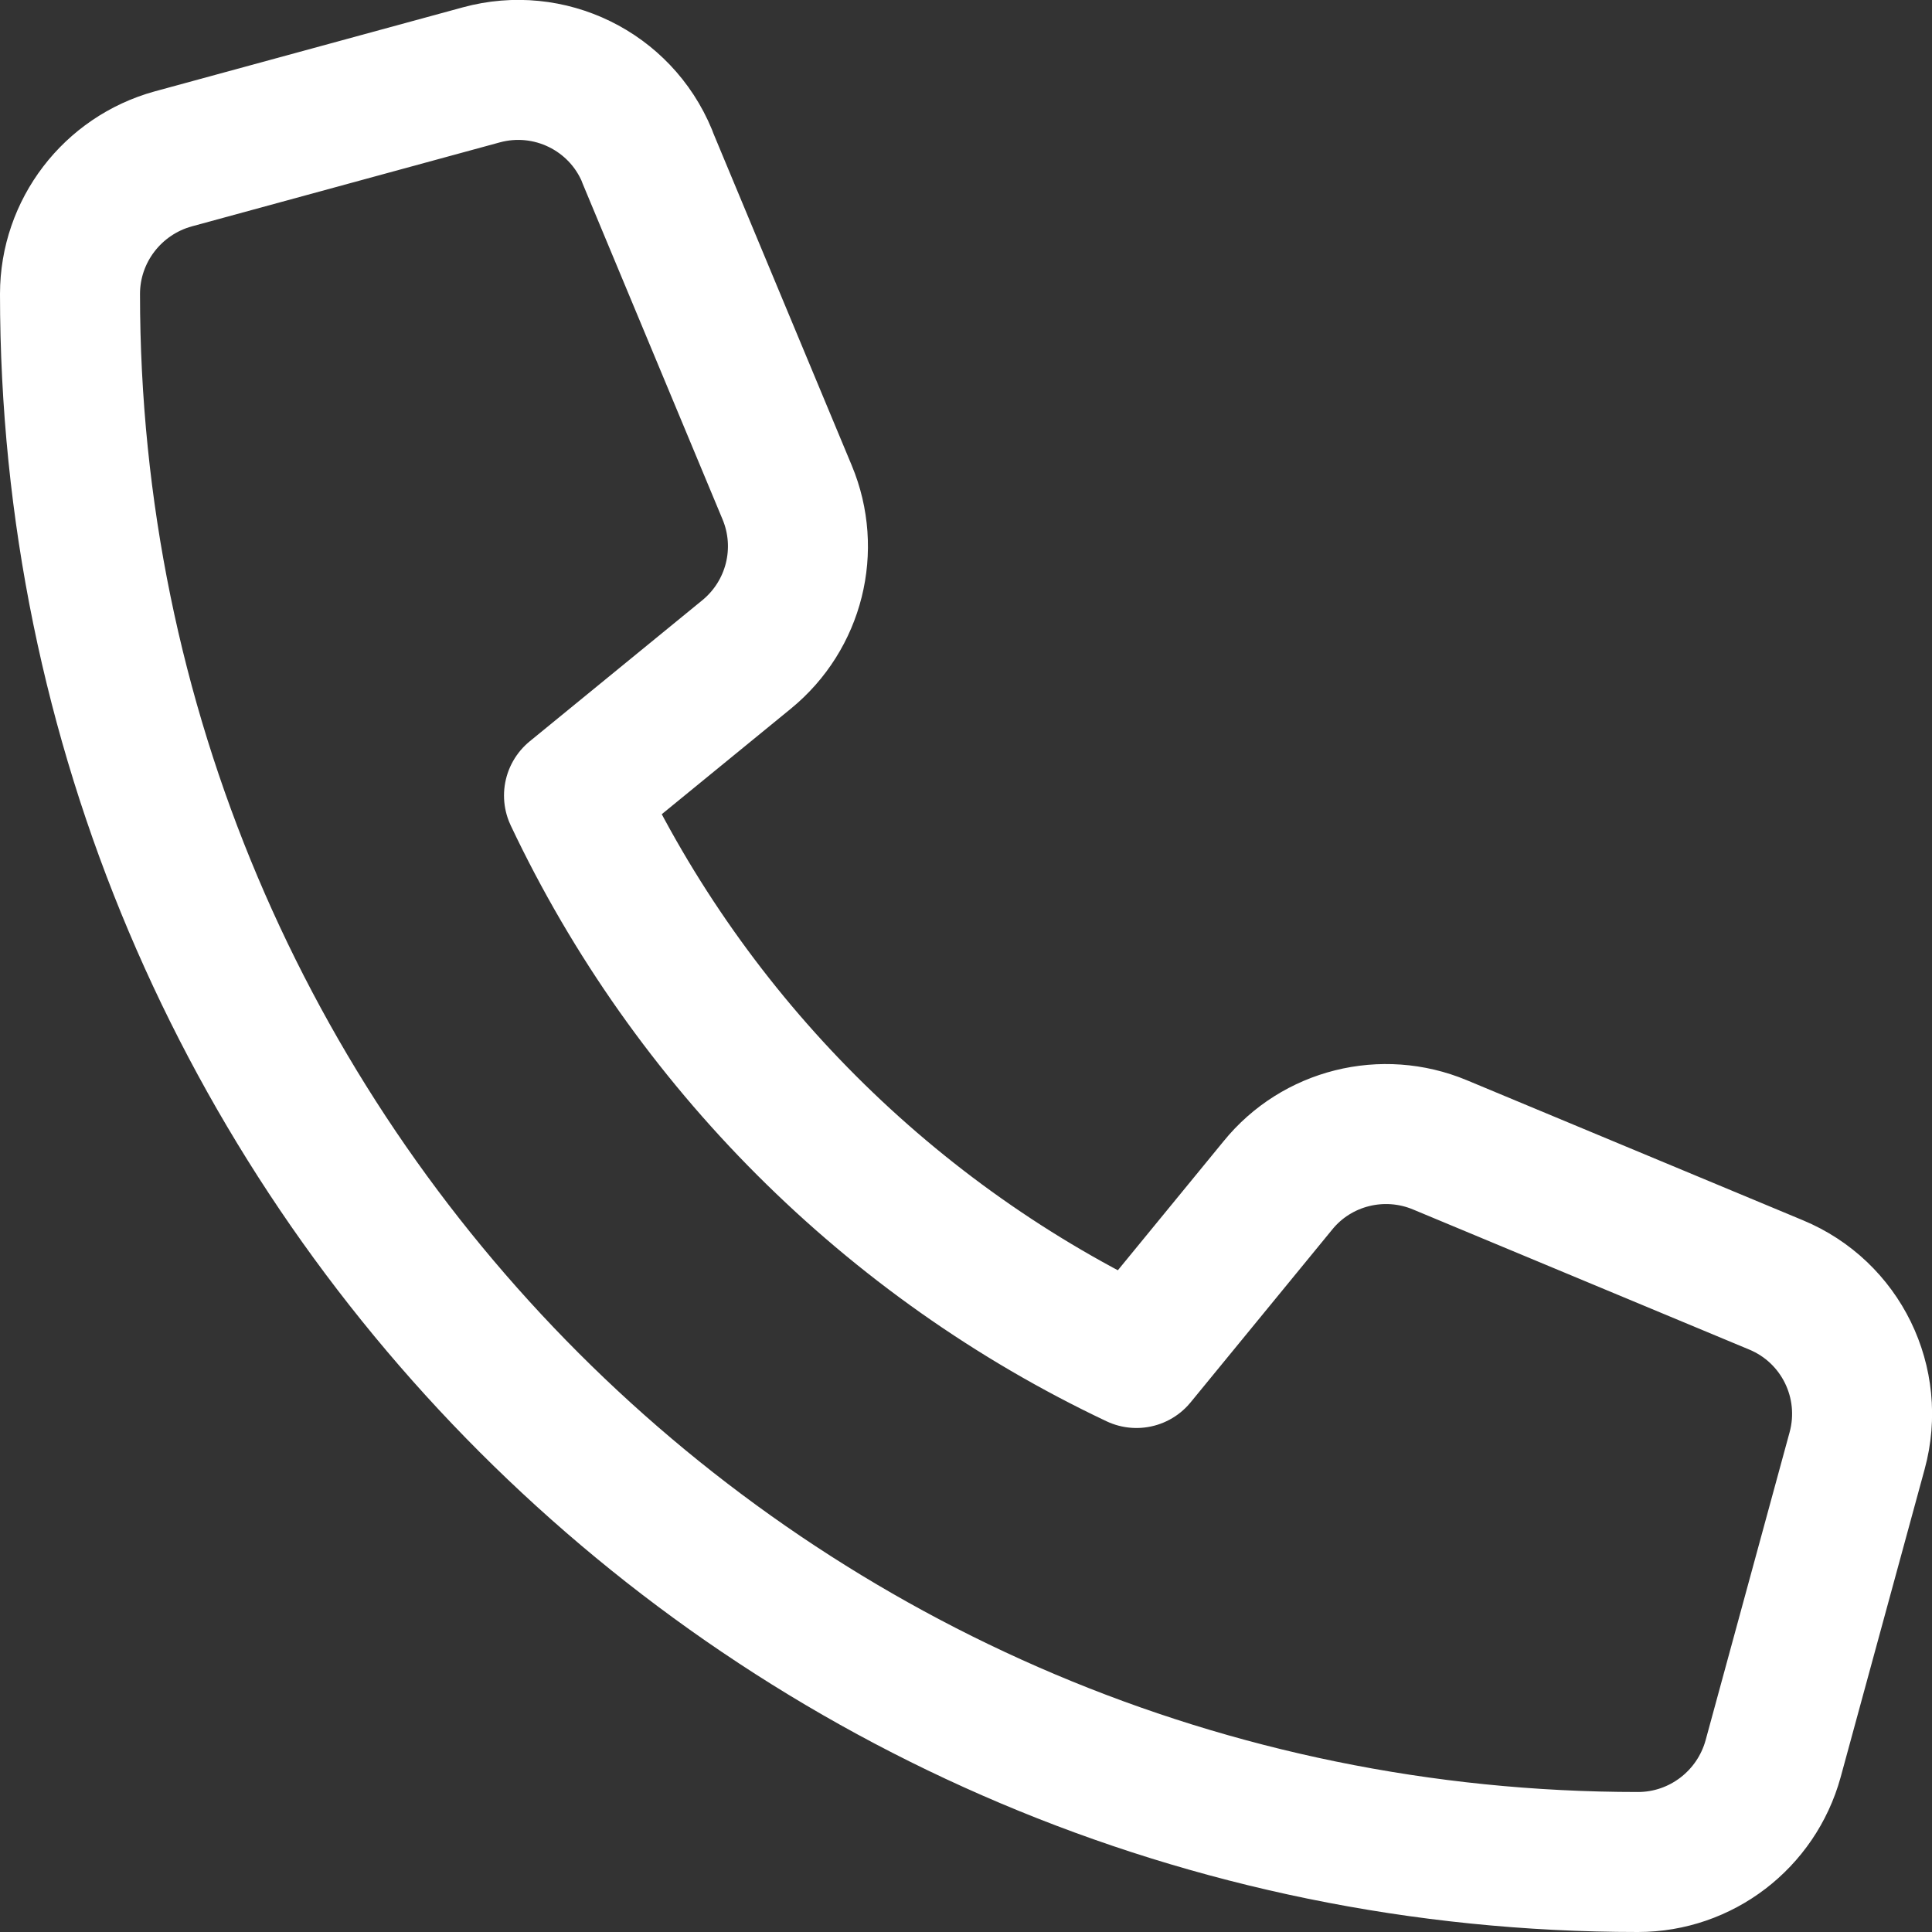 <svg xmlns="http://www.w3.org/2000/svg" width="551.995" height="551.995"><rect width="100%" height="100%" fill="#333333" stroke="none"/><path d="M184.9 44.595c-7.7-18.6-28-28.5-47.4-23.2l-88 24c-17.4 4.8-29.5 20.6-29.5 38.6 0 247.4 200.6 448 448 448 18 0 33.8-12.1 38.6-29.5l24-88c5.3-19.4-4.6-39.7-23.2-47.4l-96-40c-16.3-6.8-35.2-2.1-46.3 11.6l-40.4 49.3c-70.4-33.3-127.4-90.3-160.7-160.7l49.3-40.3c13.7-11.2 18.4-30 11.6-46.3l-40-96z" fill="none" stroke="white" stroke-width="40" stroke-linejoin="round"/></svg>